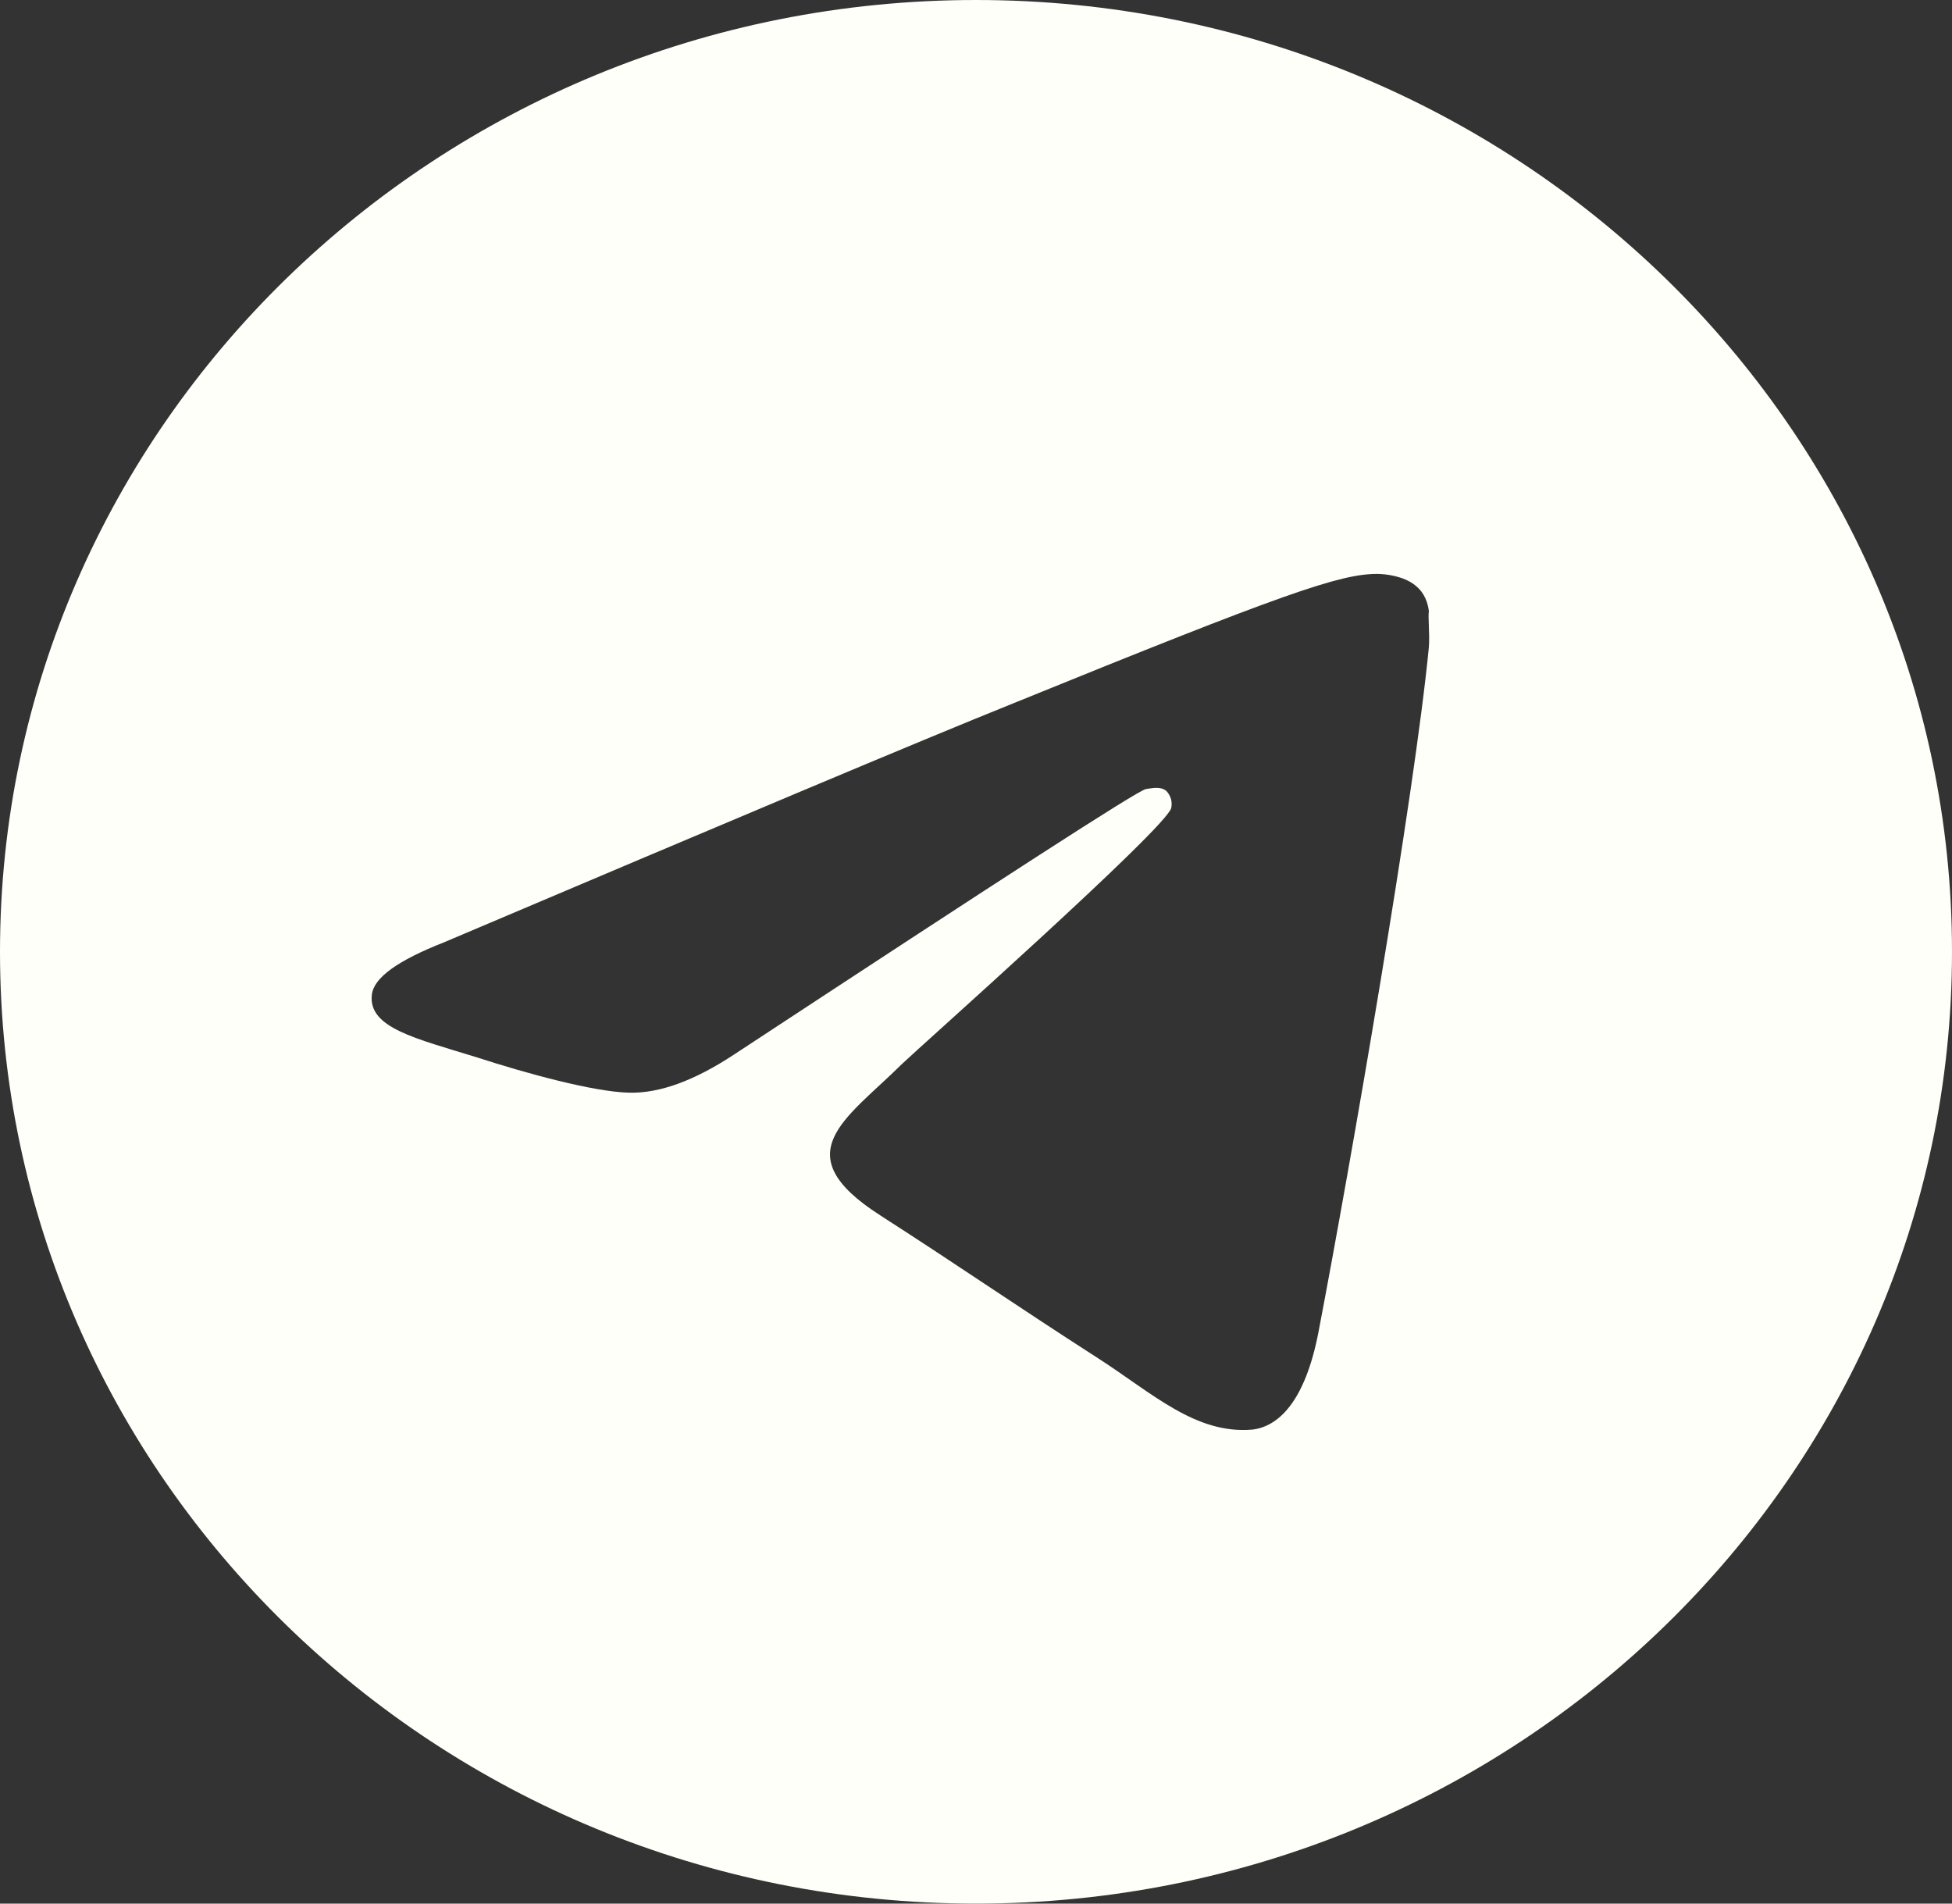 <?xml version="1.0" encoding="UTF-8"?> <svg xmlns="http://www.w3.org/2000/svg" width="40" height="39" viewBox="0 0 40 39" fill="none"><rect x="0" y="0" width="40" height="39" fill="#333333" stroke="none"/><path d="M20 0C8.96 0 0 8.736 0 19.5C0 30.264 8.96 39 20 39C31.04 39 40 30.264 40 19.5C40 8.736 31.04 0 20 0ZM29.28 13.26C28.98 16.341 27.68 23.829 27.02 27.28C26.74 28.743 26.18 29.23 25.66 29.289C24.5 29.387 23.62 28.548 22.5 27.826C20.74 26.695 19.74 25.994 18.04 24.901C16.06 23.634 17.34 22.932 18.48 21.801C18.78 21.509 23.9 16.965 24 16.555C24.014 16.494 24.012 16.429 23.995 16.368C23.977 16.307 23.945 16.251 23.9 16.204C23.78 16.107 23.62 16.146 23.48 16.166C23.3 16.204 20.5 18.018 15.04 21.606C14.24 22.133 13.52 22.405 12.88 22.386C12.16 22.366 10.8 21.996 9.78 21.665C8.52 21.274 7.54 21.06 7.62 20.378C7.66 20.026 8.16 19.675 9.1 19.305C14.94 16.828 18.82 15.191 20.76 14.411C26.32 12.149 27.46 11.758 28.22 11.758C28.38 11.758 28.76 11.797 29 11.992C29.2 12.149 29.26 12.363 29.28 12.519C29.26 12.636 29.3 12.987 29.28 13.26Z" fill="#FEFFF9"></path></svg> 